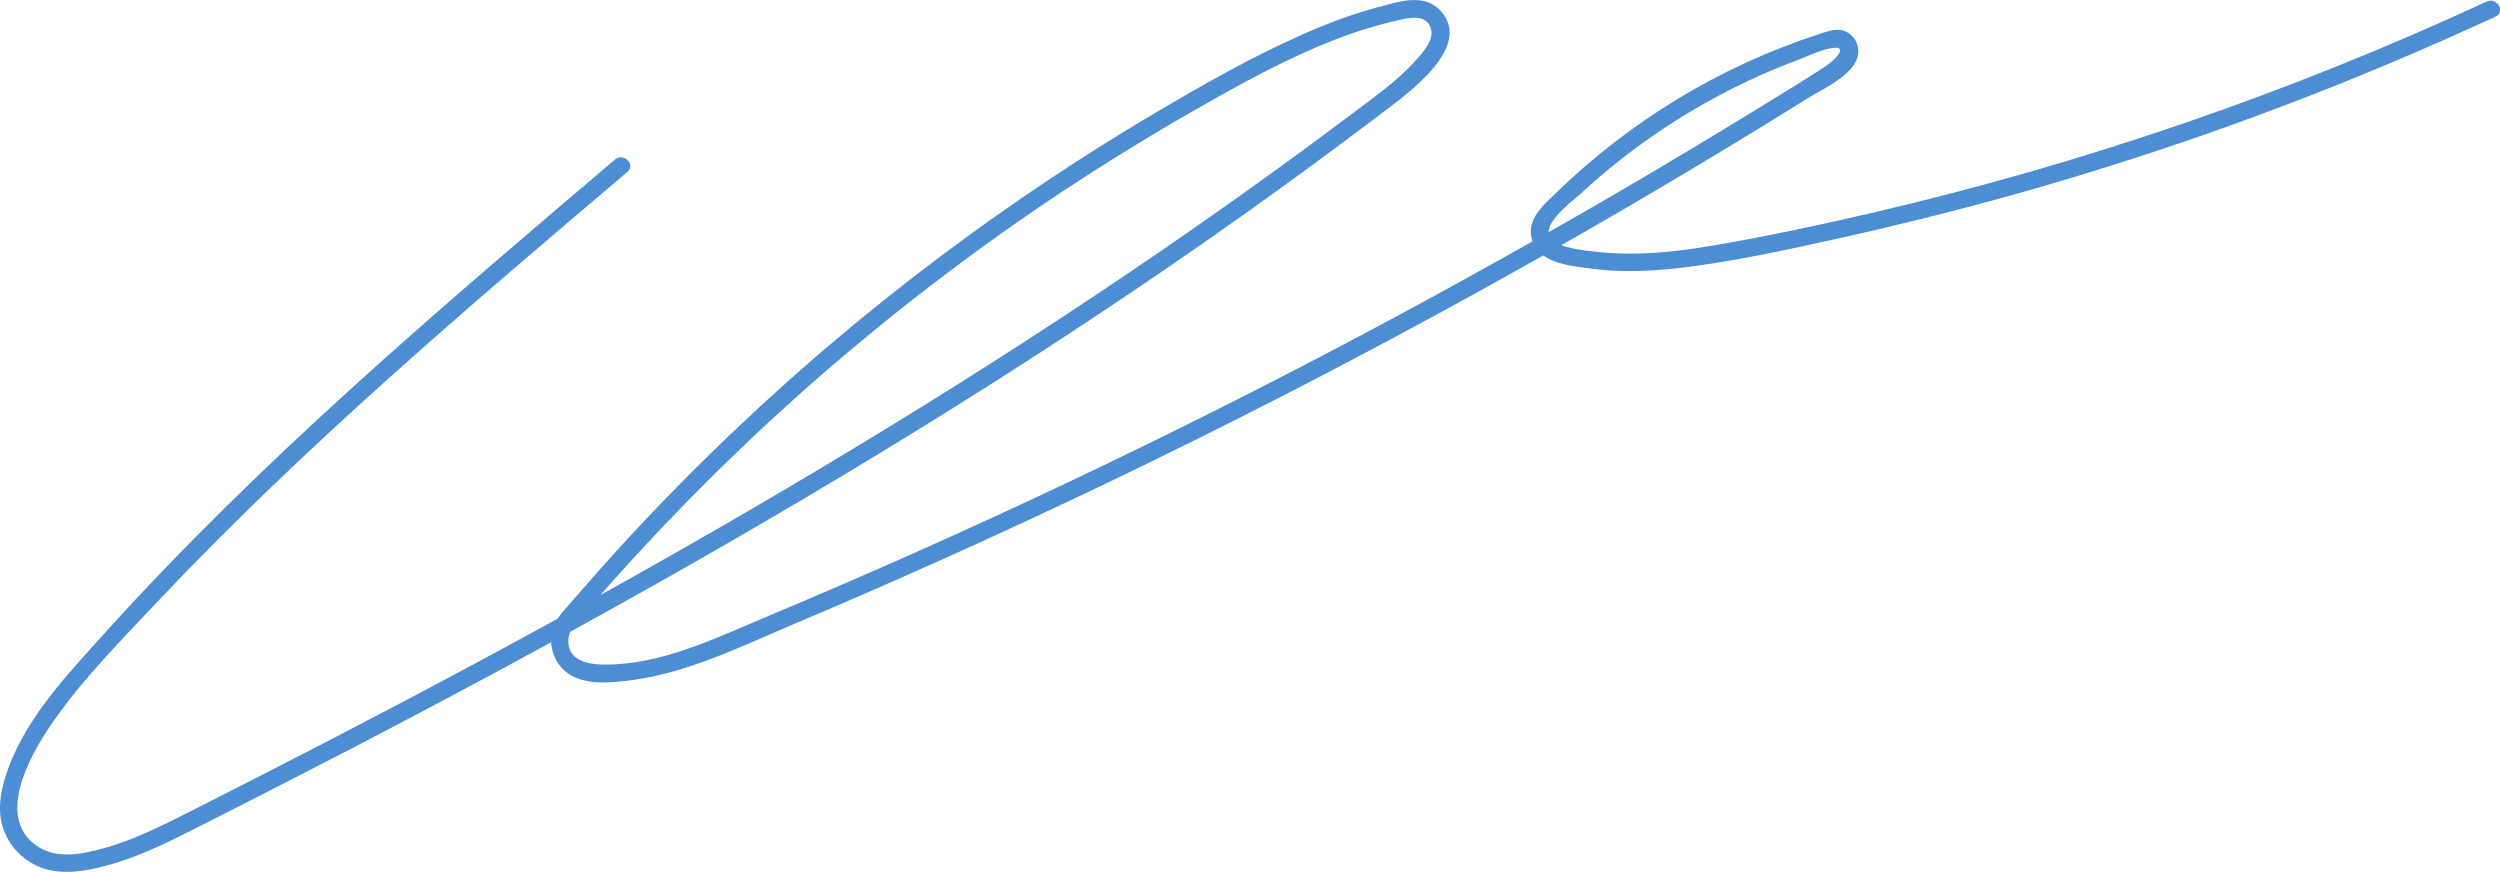 <?xml version="1.0" encoding="UTF-8"?> <svg xmlns="http://www.w3.org/2000/svg" id="_Слой_1" data-name="Слой 1" viewBox="0 0 250.04 87.2"><defs><style> .cls-1 { fill: #4c8dd3; stroke-width: 0px; } </style></defs><path class="cls-1" d="m61.53,15.94c-17.71,15.04-35.5,30.14-51.1,47.43-3.61,4.01-7.54,8.11-9.51,13.22-.78,2.03-1.33,4.37-.53,6.47.68,1.79,2.15,3.2,3.97,3.8,2.28.75,5.04.11,7.26-.57,2.68-.82,5.2-2.06,7.69-3.32,5.09-2.57,10.17-5.16,15.24-7.79,20.66-10.72,41.03-22.03,60.77-34.37,9.79-6.12,19.42-12.5,28.84-19.18,4.77-3.39,9.49-6.85,14.15-10.39,2.44-1.86,9.17-6.61,5.71-10.22-1.66-1.73-4.17-.84-6.17-.31-2.7.72-5.32,1.72-7.86,2.86-5.02,2.25-9.83,4.99-14.56,7.79-9.22,5.45-18.06,11.55-26.45,18.21s-16.31,13.9-23.7,21.65c-1.87,1.96-3.71,3.96-5.51,5.99-.85.96-1.7,1.93-2.54,2.9-.72.84-1.59,1.67-1.93,2.75-.51,1.62.09,3.46,1.46,4.46,1.73,1.26,4.42.97,6.42.71,5.64-.75,10.95-3.38,16.14-5.58,5.4-2.28,10.76-4.62,16.1-7.03,10.75-4.85,21.38-9.95,31.88-15.32s20.73-10.91,30.89-16.74c5.15-2.95,10.26-5.97,15.33-9.05,2.47-1.5,4.93-3.01,7.38-4.54,1.54-.96,4.89-2.42,4.96-4.57.03-.8-.41-1.59-1.11-1.97-.94-.52-1.9-.11-2.85.19-2.45.8-4.85,1.74-7.19,2.81-4.71,2.15-9.15,4.85-13.25,8.01-2.06,1.59-4.03,3.3-5.9,5.12-1.37,1.33-3.07,2.77-2.24,4.88s3.78,2.35,5.71,2.61c2.76.38,5.55.31,8.31.02,5.64-.6,11.24-1.86,16.77-3.08s11.32-2.66,16.91-4.22c11.27-3.14,22.37-6.91,33.22-11.27,5.17-2.08,10.29-4.3,15.36-6.64,1.02-.47.13-1.98-.88-1.51-19.62,9.09-40.16,16.16-61.22,21.08-5.26,1.23-10.56,2.36-15.88,3.28-2.61.45-5.25.8-7.9.85-1.27.03-2.54-.01-3.8-.15s-3.12-.29-4.28-.92c-2.36-1.29,1.5-4.05,2.52-4.98,1.83-1.69,3.76-3.28,5.77-4.75,3.87-2.82,8.04-5.23,12.42-7.16,1.14-.5,2.29-.97,3.45-1.4,1.09-.4,2.39-1.08,3.55-1.21,1.23-.14.56.72.04,1.2-.48.45-1.05.8-1.6,1.16-1.18.76-2.38,1.49-3.58,2.23-4.65,2.88-9.33,5.7-14.04,8.48-9.29,5.46-18.7,10.72-28.22,15.77-19.25,10.2-38.96,19.54-59.06,27.96-4.85,2.03-9.93,4.54-15.27,4.85-1.82.1-4.92.12-4.77-2.49.06-1.12,1.06-1.96,1.74-2.76.88-1.03,1.78-2.05,2.68-3.06,6.56-7.35,13.58-14.29,21.02-20.75s15.62-12.7,24.02-18.26c4.11-2.72,8.3-5.31,12.57-7.76,4.49-2.57,9.05-5.14,13.85-7.08,2.44-.99,4.95-1.81,7.53-2.35,1.1-.23,2.45-.4,2.86.96.35,1.17-.95,2.52-1.66,3.3-1.72,1.9-3.85,3.39-5.89,4.93-2.21,1.67-4.44,3.32-6.68,4.95-8.59,6.26-17.36,12.25-26.28,18.02-17.99,11.63-36.57,22.33-55.45,32.46-9.44,5.06-18.97,9.98-28.54,14.81-2.43,1.22-4.87,2.45-7.48,3.25-2.17.66-5.04,1.43-7.14.19-4.67-2.75-1.04-9.2,1.14-12.37,3.03-4.42,6.93-8.34,10.59-12.23s7.39-7.62,11.21-11.3c7.72-7.43,15.74-14.53,23.85-21.51,3.97-3.42,7.97-6.81,11.96-10.2.86-.73-.38-1.96-1.24-1.24h0Z"></path></svg> 